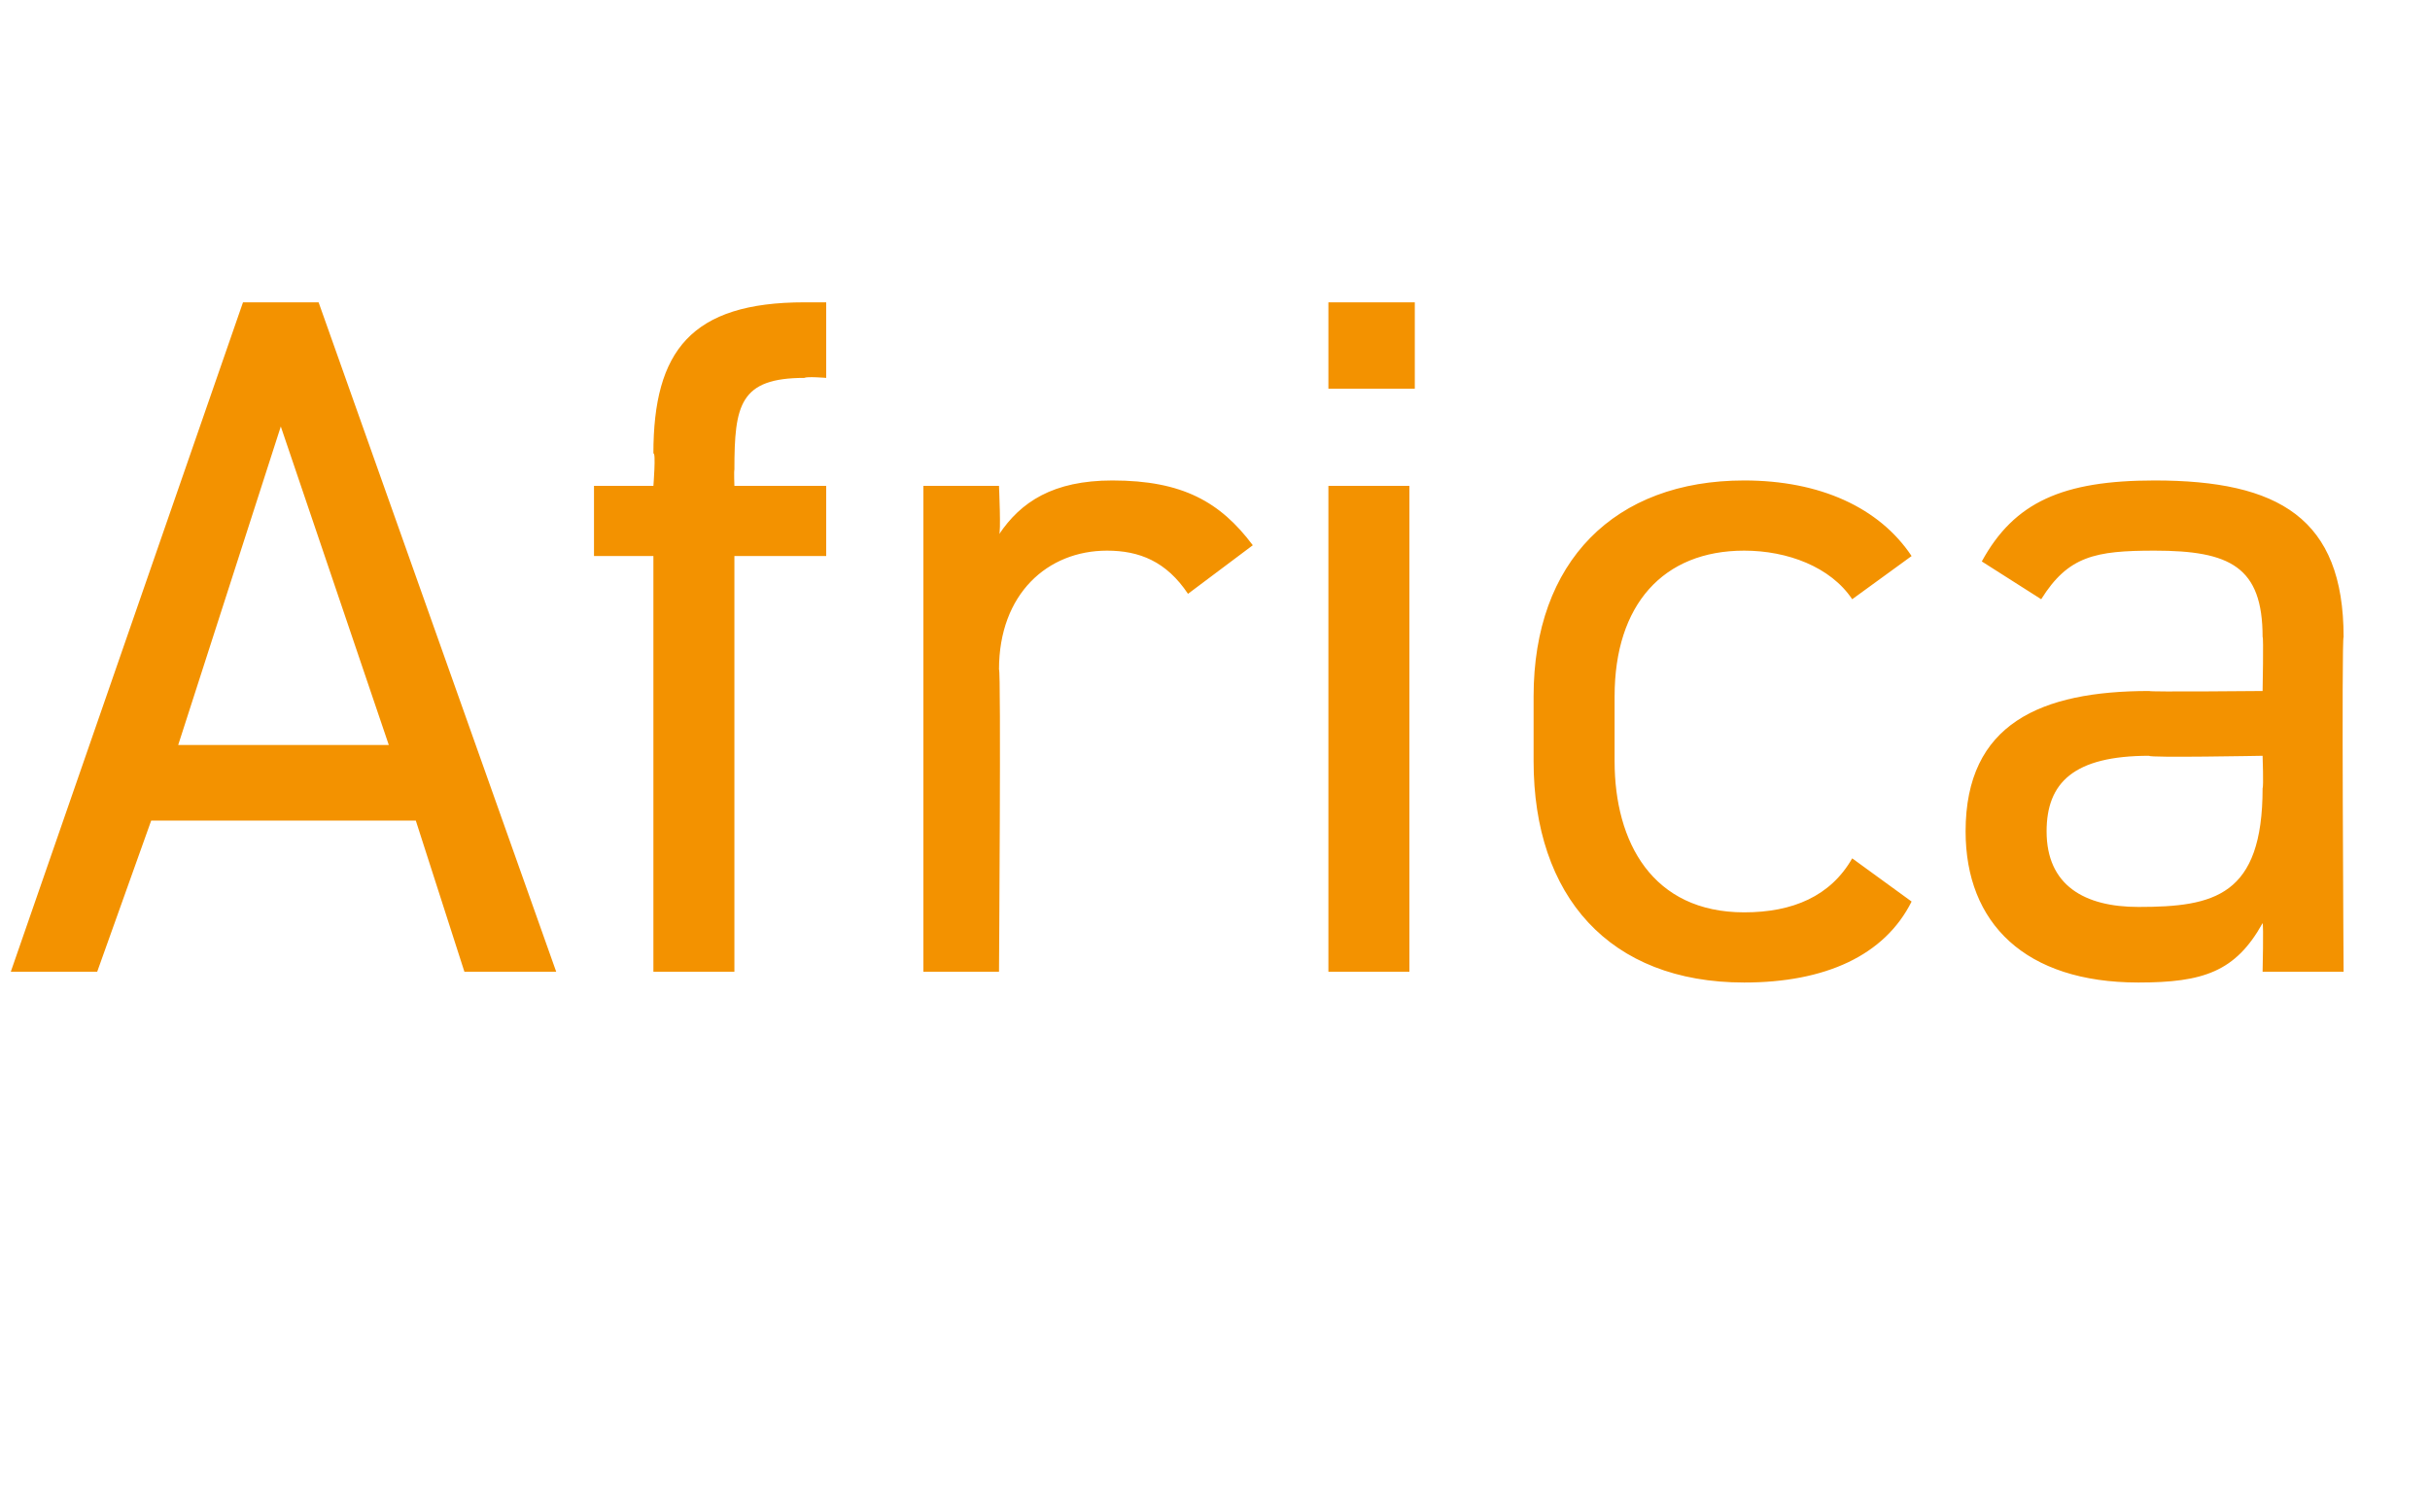 <?xml version="1.0" standalone="no"?><!DOCTYPE svg PUBLIC "-//W3C//DTD SVG 1.1//EN" "http://www.w3.org/Graphics/SVG/1.1/DTD/svg11.dtd"><svg xmlns="http://www.w3.org/2000/svg" version="1.1" width="45px" height="28px" viewBox="0 -4 45 28" style="top:-4px">  <desc>Africa</desc>  <defs/>  <g id="Polygon294958">    <path d="M 0.2 14 L 4.5 1.6 L 5.9 1.6 L 10.3 14 L 8.6 14 L 7.7 11.2 L 2.8 11.2 L 1.8 14 L 0.2 14 Z M 3.3 9.8 L 7.2 9.8 L 5.2 3.9 L 3.3 9.8 Z M 12.1 5 C 12.1 5 12.15 4.37 12.1 4.4 C 12.1 2.5 12.8 1.6 14.9 1.6 C 14.89 1.6 15.3 1.6 15.3 1.6 L 15.3 3 C 15.3 3 14.94 2.97 14.9 3 C 13.7 3 13.6 3.5 13.6 4.7 C 13.59 4.73 13.6 5 13.6 5 L 15.3 5 L 15.3 6.3 L 13.6 6.3 L 13.6 14 L 12.1 14 L 12.1 6.3 L 11 6.3 L 11 5 L 12.1 5 Z M 22 7 C 21.6 6.4 21.1 6.2 20.5 6.2 C 19.4 6.2 18.5 7 18.5 8.4 C 18.54 8.39 18.5 14 18.5 14 L 17.1 14 L 17.1 5 L 18.5 5 C 18.5 5 18.54 5.9 18.5 5.9 C 18.9 5.3 19.5 4.9 20.6 4.9 C 21.9 4.9 22.6 5.3 23.2 6.1 C 23.2 6.1 22 7 22 7 Z M 24.6 5 L 26.1 5 L 26.1 14 L 24.6 14 L 24.6 5 Z M 24.6 1.6 L 26.2 1.6 L 26.2 3.2 L 24.6 3.2 L 24.6 1.6 Z M 35.4 12.7 C 34.9 13.7 33.8 14.2 32.3 14.2 C 29.8 14.2 28.4 12.6 28.4 10.1 C 28.4 10.1 28.4 8.9 28.4 8.9 C 28.4 6.4 29.9 4.9 32.3 4.9 C 33.7 4.9 34.8 5.4 35.4 6.3 C 35.4 6.3 34.3 7.1 34.3 7.1 C 33.9 6.5 33.1 6.2 32.3 6.2 C 30.8 6.2 29.9 7.2 29.9 8.9 C 29.9 8.9 29.9 10.1 29.9 10.1 C 29.9 11.6 30.6 12.9 32.3 12.9 C 33.2 12.9 33.9 12.6 34.3 11.9 C 34.3 11.9 35.4 12.7 35.4 12.7 Z M 39.8 8.8 C 39.78 8.82 41.9 8.8 41.9 8.8 C 41.9 8.8 41.92 7.78 41.9 7.8 C 41.9 6.5 41.3 6.2 39.9 6.2 C 38.8 6.2 38.3 6.3 37.8 7.1 C 37.8 7.1 36.7 6.4 36.7 6.4 C 37.3 5.3 38.2 4.9 39.9 4.9 C 42.2 4.9 43.4 5.6 43.4 7.8 C 43.36 7.78 43.4 14 43.4 14 L 41.9 14 C 41.9 14 41.92 13.14 41.9 13.1 C 41.4 14 40.8 14.2 39.6 14.2 C 37.5 14.2 36.4 13.1 36.4 11.4 C 36.4 9.4 37.8 8.8 39.8 8.8 Z M 41.9 10 C 41.9 10 39.78 10.04 39.8 10 C 38.4 10 37.9 10.5 37.9 11.4 C 37.9 12.4 38.6 12.8 39.6 12.8 C 41 12.8 41.9 12.6 41.9 10.6 C 41.92 10.57 41.9 10 41.9 10 Z " stroke="none" fill="#f39200"/>  </g></svg>
